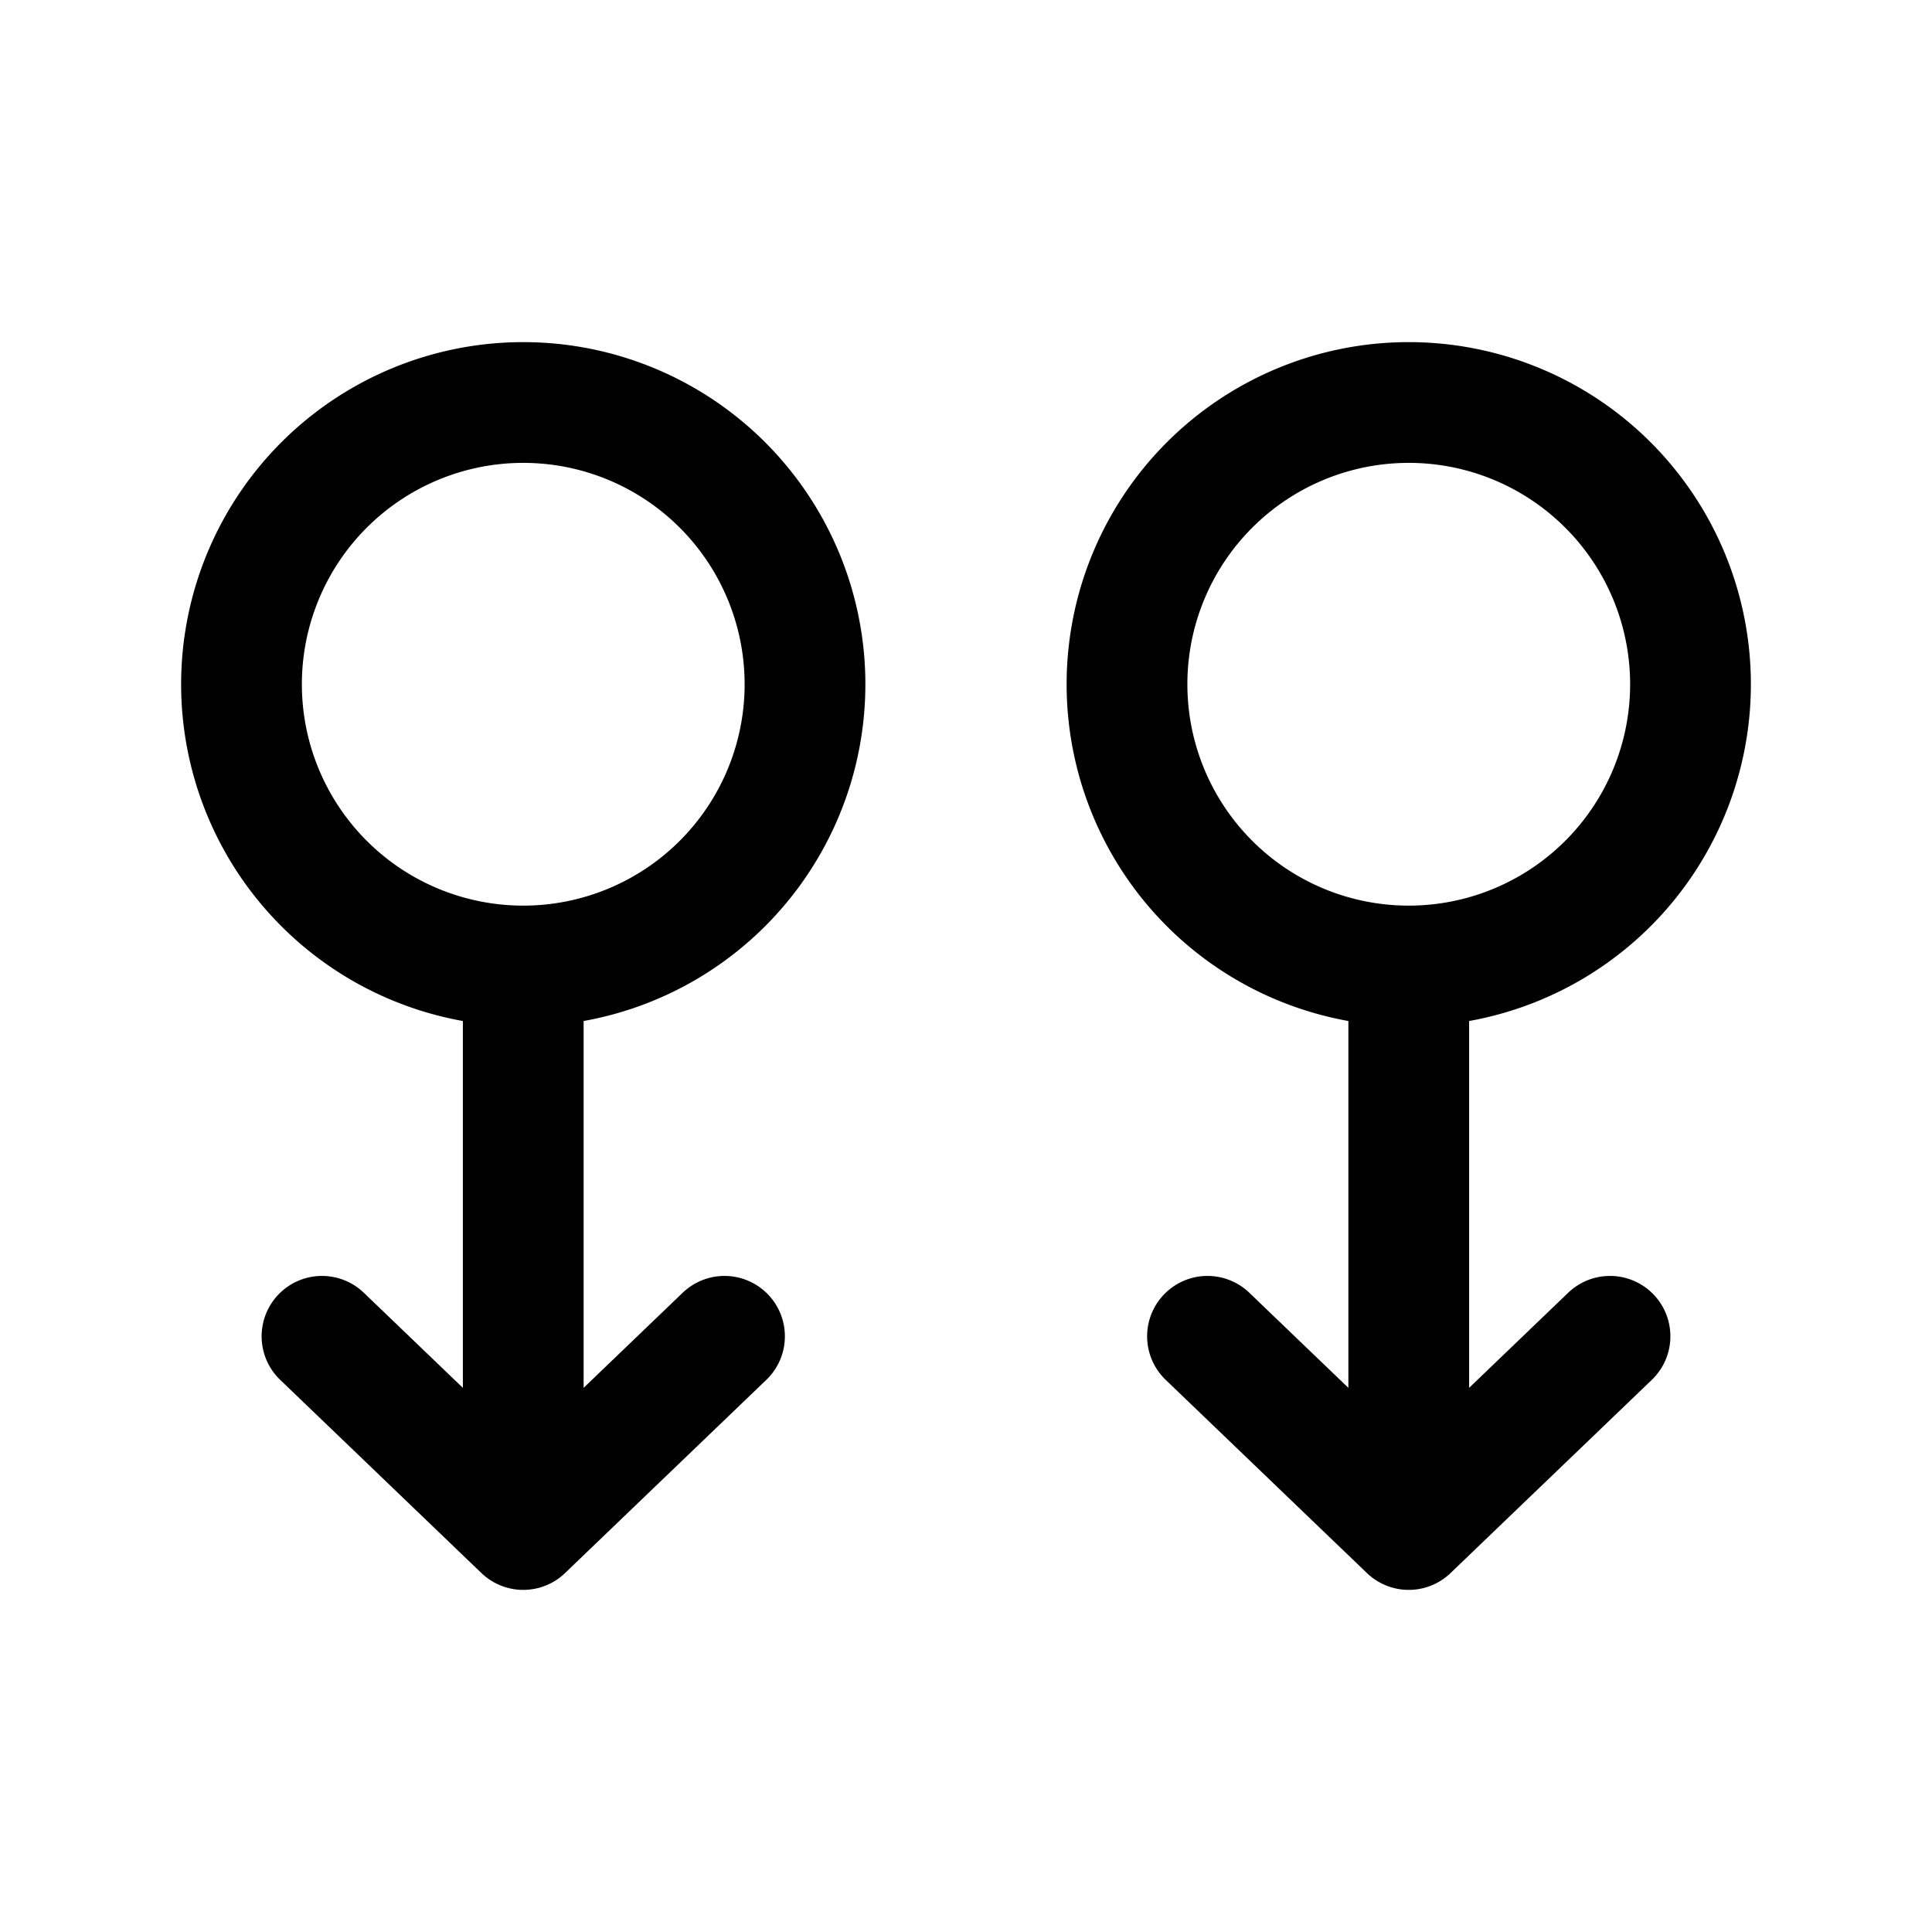 <?xml version="1.0" encoding="utf-8"?>
<!-- Generator: www.svgicons.com -->
<svg xmlns="http://www.w3.org/2000/svg" width="800" height="800" viewBox="0 0 24 24">
<path fill="none" stroke="currentColor" stroke-linecap="round" stroke-linejoin="round" stroke-width="1.5" d="M6.5 12a3.5 3.5 0 1 1 0-7a3.5 3.5 0 0 1 0 7m0 0v7m0 0L9 16.6M6.5 19L4 16.6M17.5 12a3.5 3.5 0 1 1 0-7a3.5 3.5 0 0 1 0 7m0 0v7m0 0l2.5-2.4M17.5 19L15 16.6"/>
</svg>